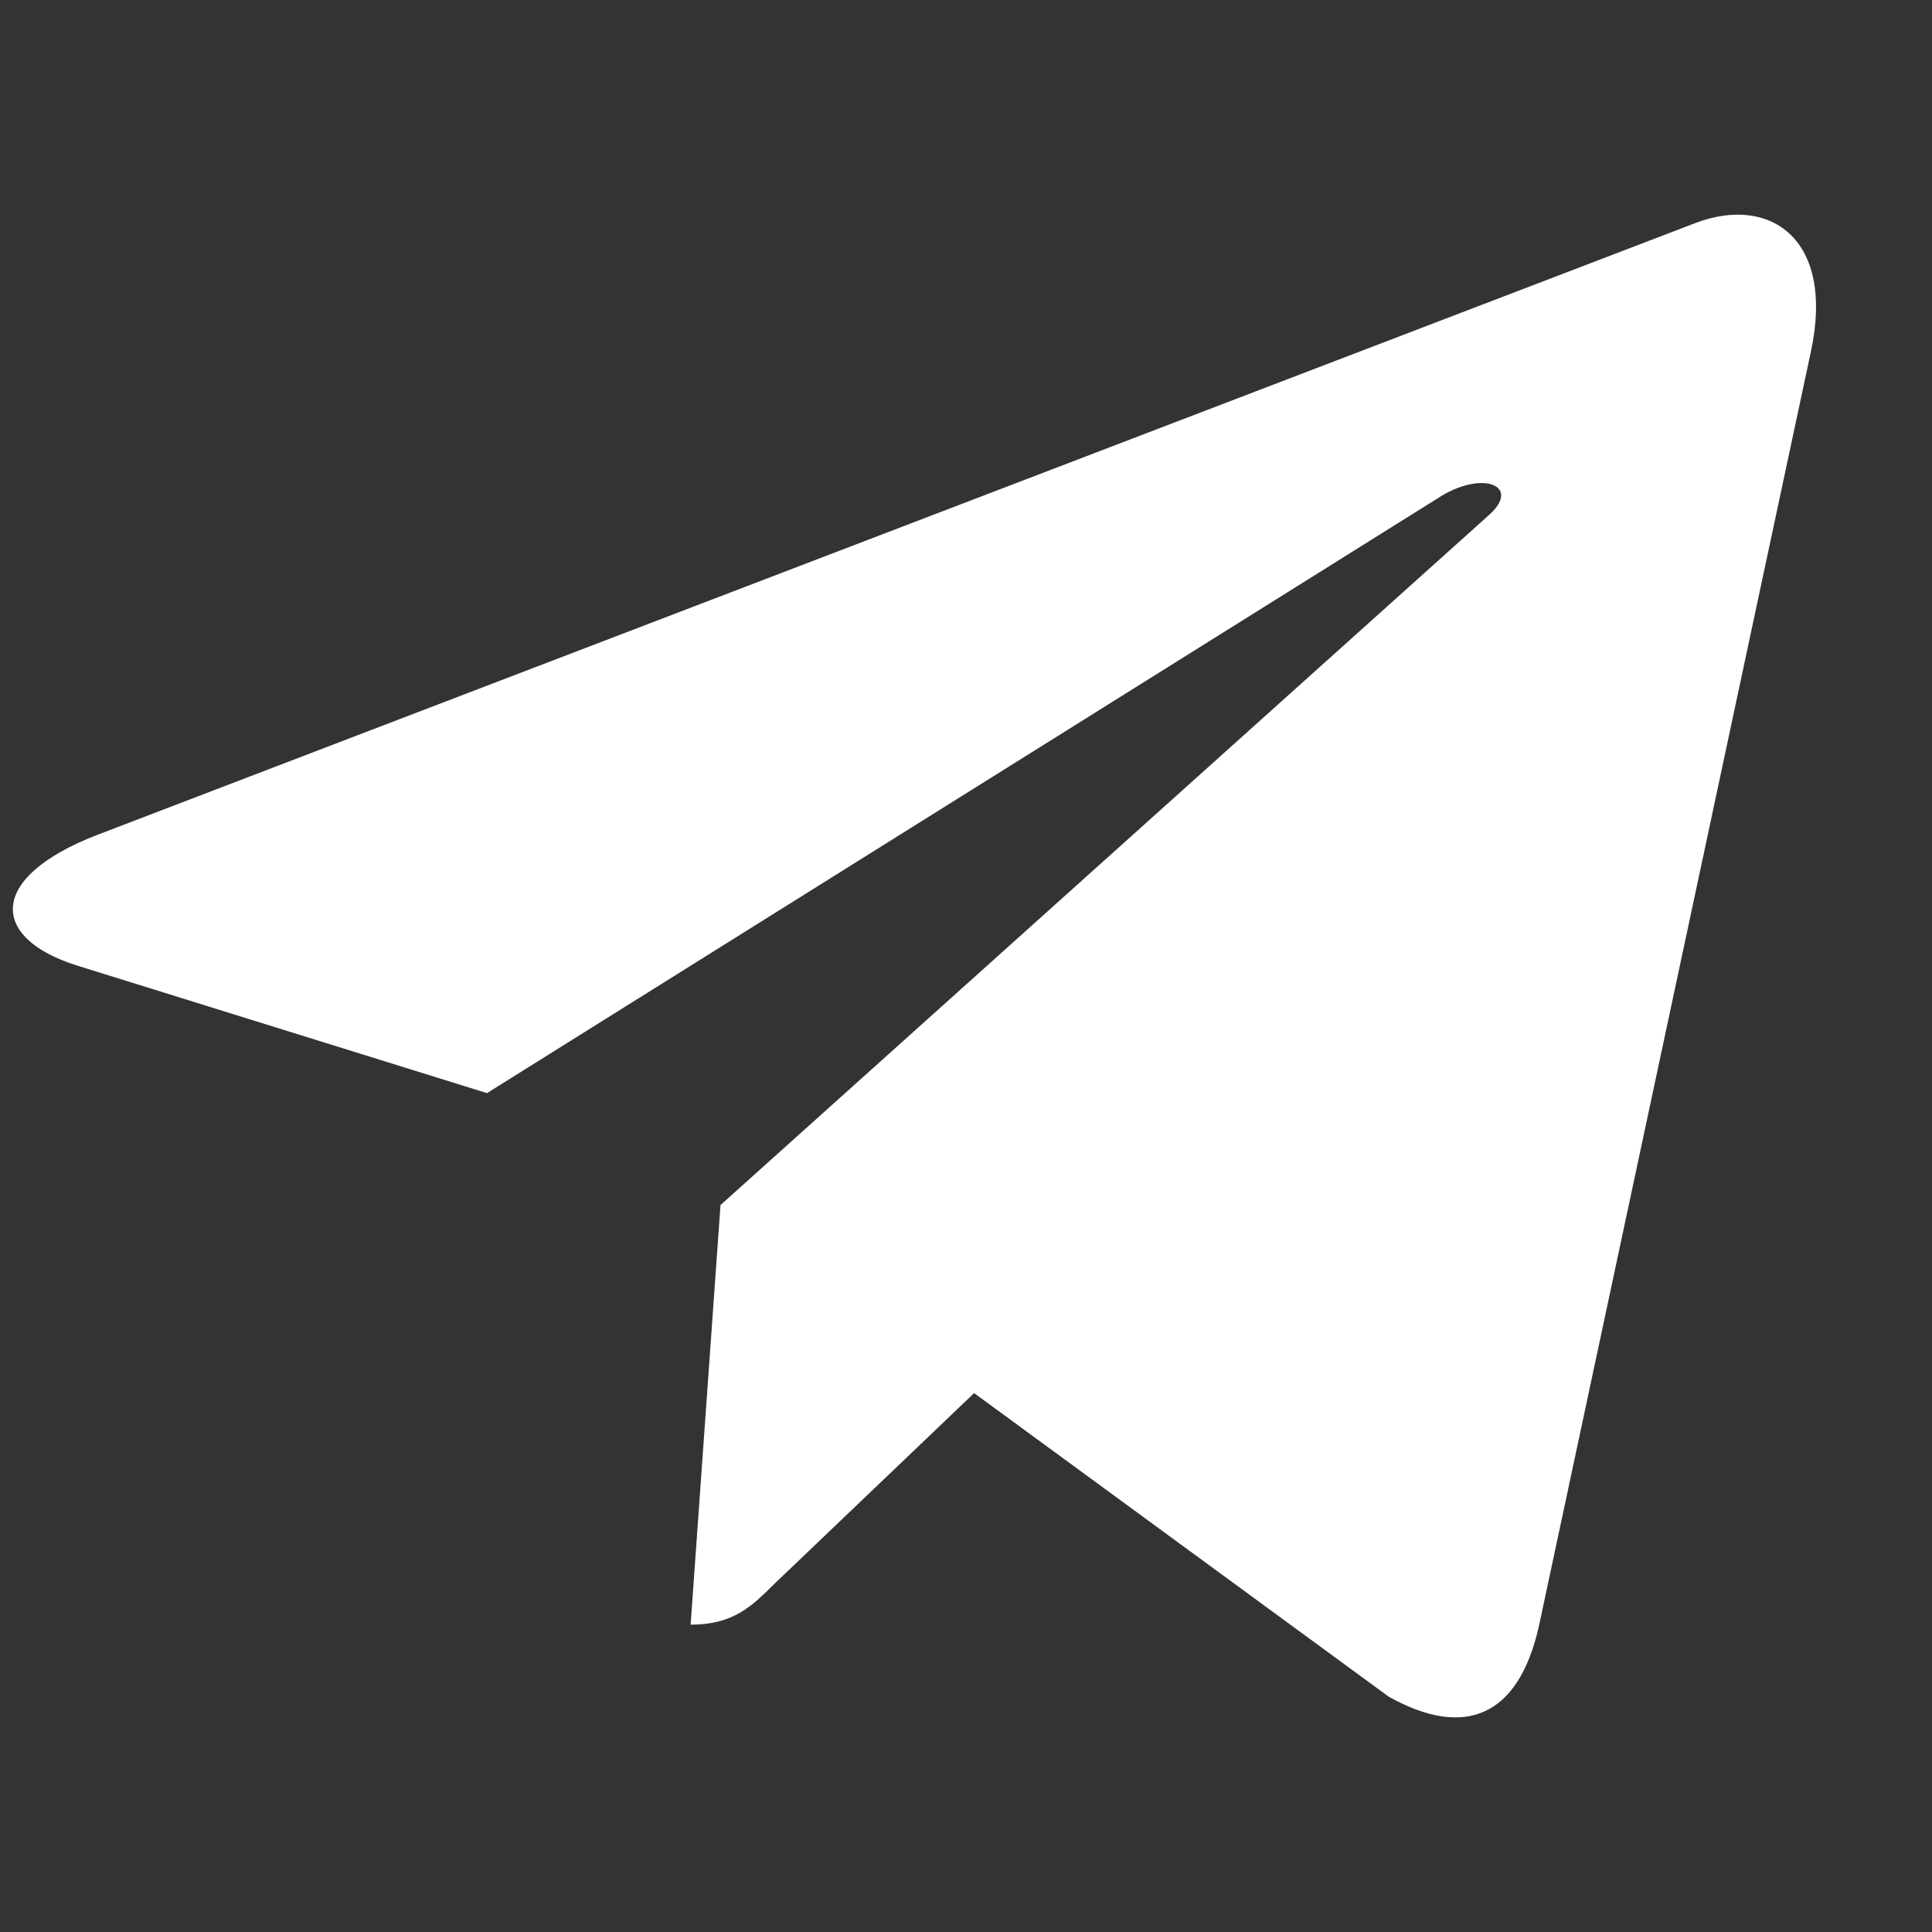 <?xml version="1.0" encoding="UTF-8"?> <svg xmlns="http://www.w3.org/2000/svg" width="15" height="15" viewBox="0 0 15 15" fill="none"><rect x="0" y="0" width="15" height="15" fill="#333333" stroke="none"/><path d="M5.594 9.356L5.362 12.614C5.693 12.614 5.837 12.471 6.009 12.3L7.563 10.816L10.782 13.173C11.372 13.502 11.788 13.329 11.947 12.63L14.06 2.729C14.247 1.856 13.745 1.514 13.17 1.729L0.75 6.484C-0.098 6.813 -0.085 7.285 0.606 7.499L3.781 8.487L11.157 3.872C11.504 3.642 11.819 3.769 11.56 3.999L5.594 9.356Z" fill="white"></path></svg> 